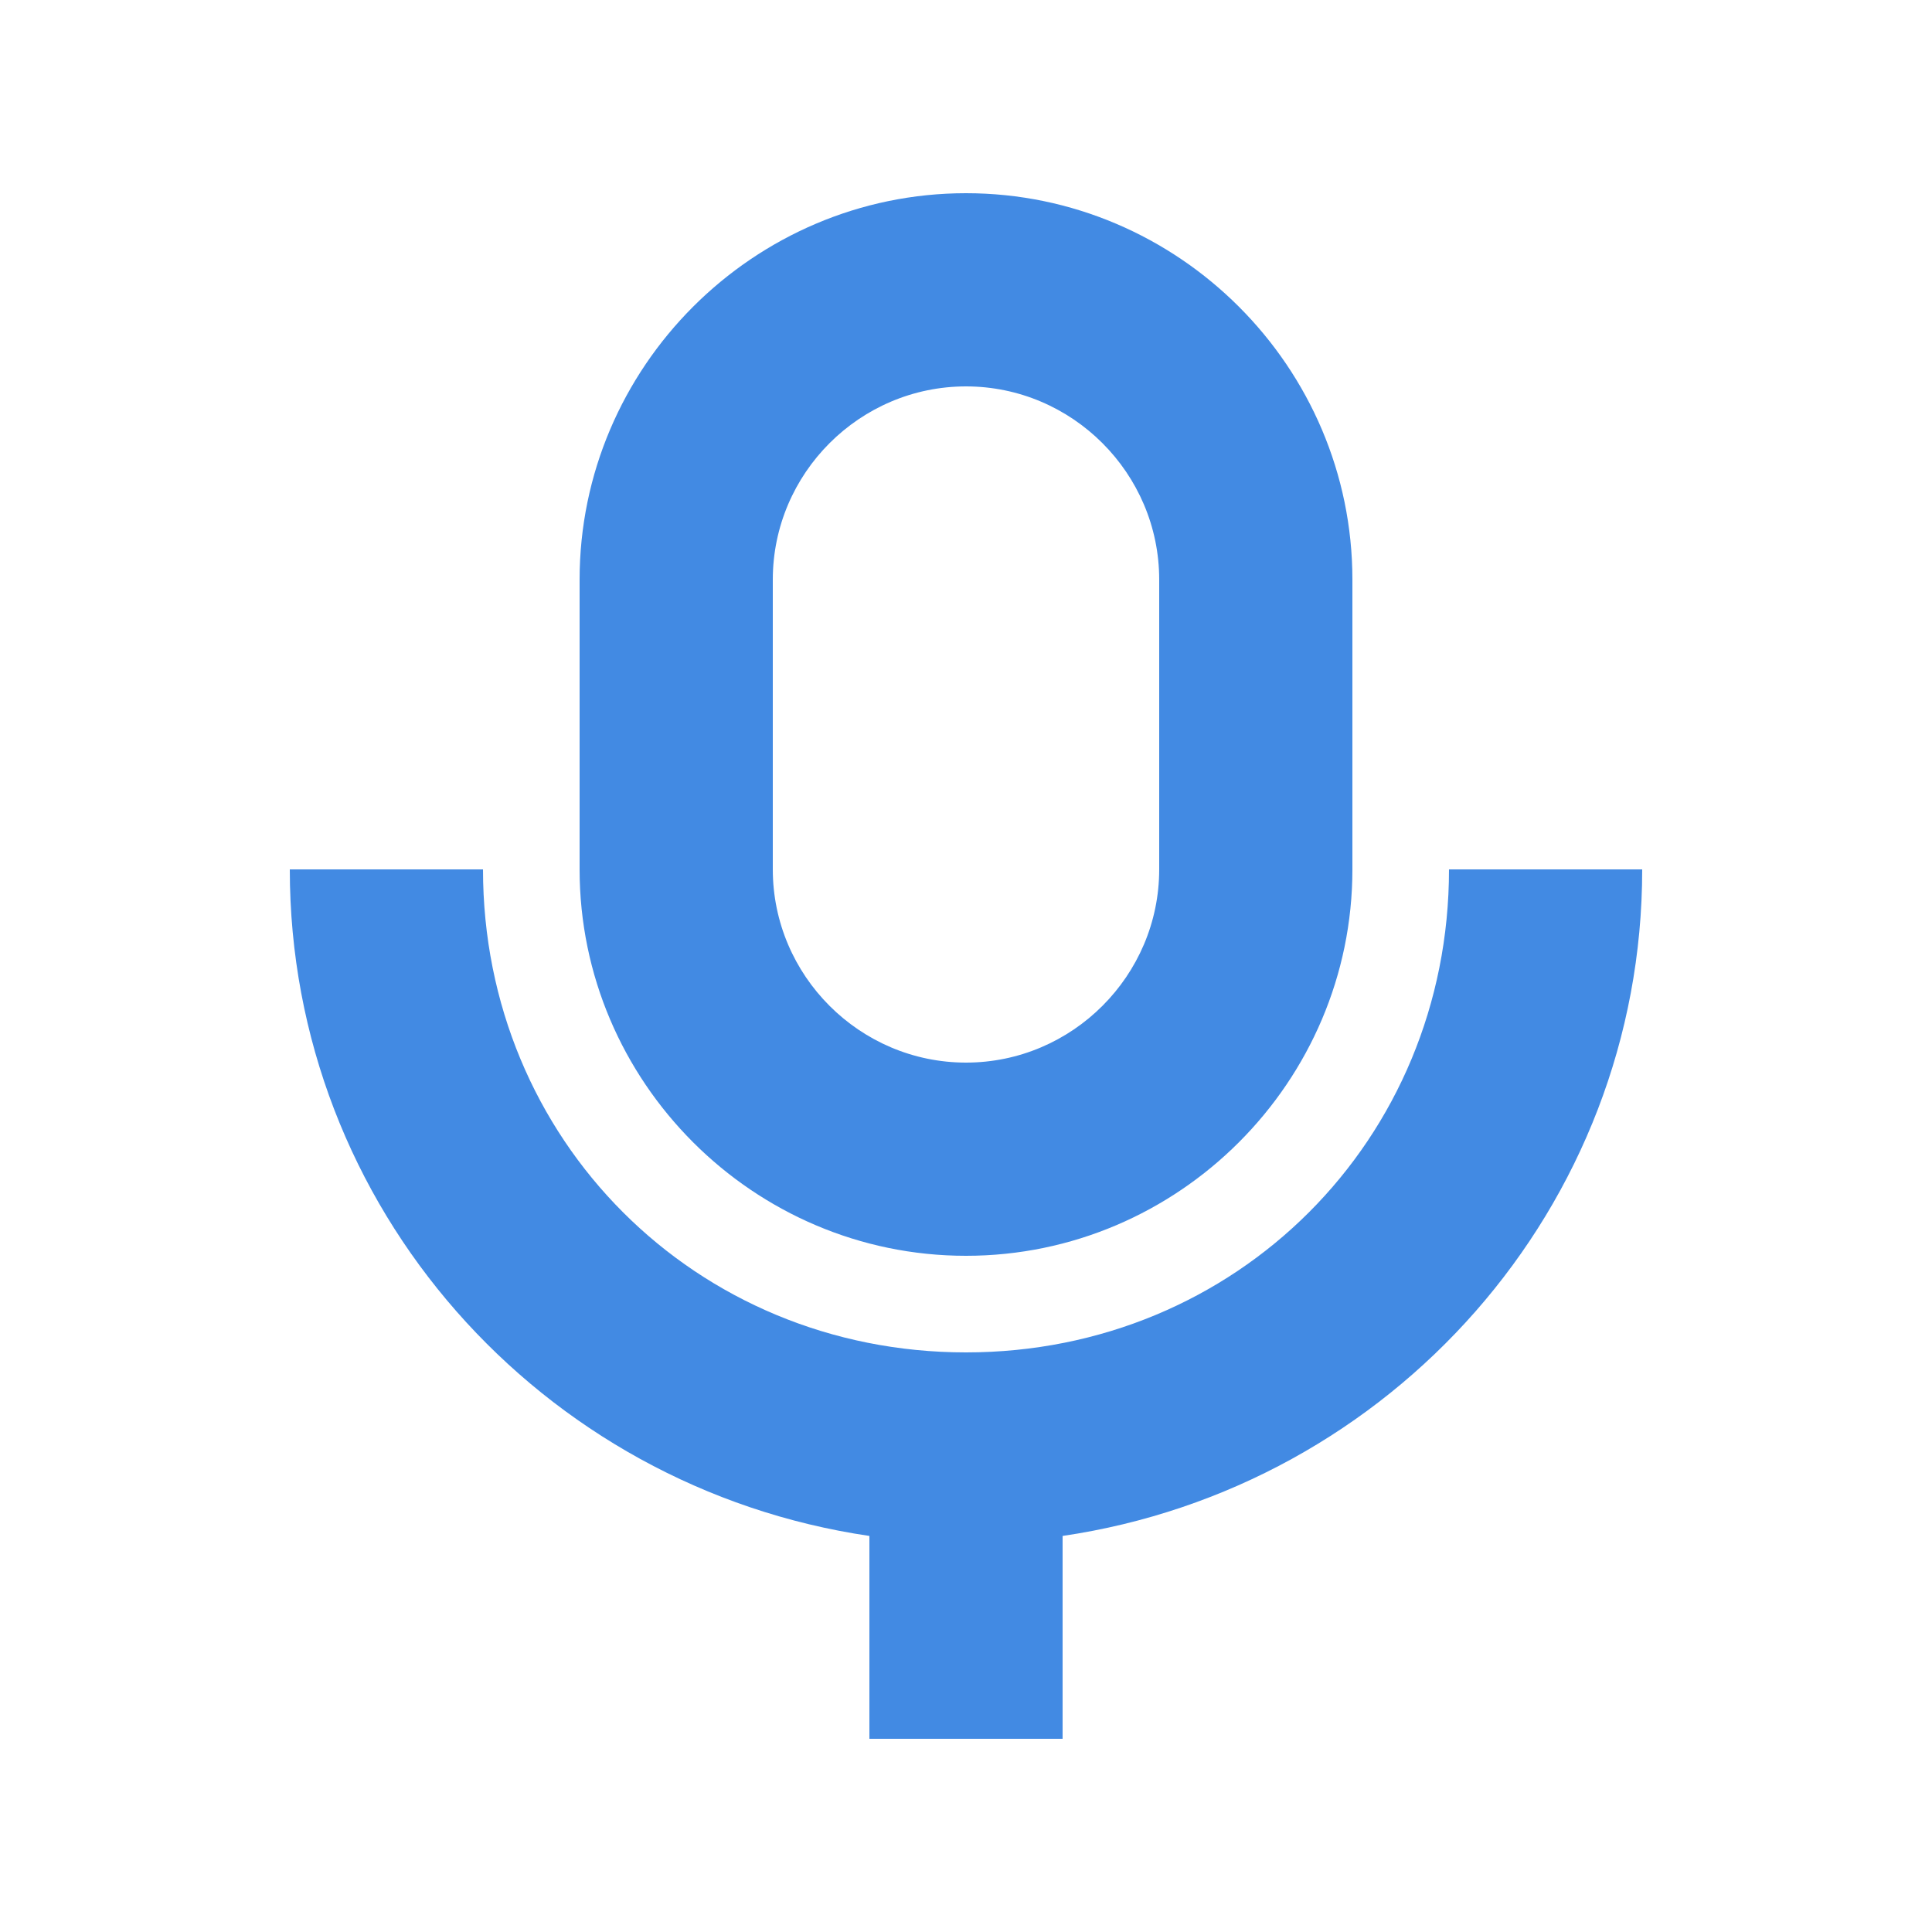 <?xml version="1.0" encoding="utf-8"?>
<!-- Generator: Adobe Illustrator 24.0.0, SVG Export Plug-In . SVG Version: 6.00 Build 0)  -->
<svg version="1.1" id="关闭" xmlns="http://www.w3.org/2000/svg" xmlns:xlink="http://www.w3.org/1999/xlink" x="0px" y="0px"
	 viewBox="0 0 20 20" style="enable-background:new 0 0 20 20;" xml:space="preserve">
<style type="text/css">
	.st0{fill:#428AE3;}
</style>
<path id="联合_366" class="st0" d="M9,18v-2.1C5.6,15.4,3,12.5,3,9h2c0,2.8,2.2,5,5,5c2.8,0,5-2.2,5-5h2c0,3.5-2.6,6.4-6,6.9V18H9
	z M6,9V6c0-2.2,1.8-4,4-4s4,1.8,4,4v3c0,2.2-1.8,4-4,4S6,11.2,6,9z M8,6v3c0,1.1,0.9,2,2,2s2-0.9,2-2V6c0-1.1-0.9-2-2-2S8,4.9,8,6z"
	/>
</svg>
